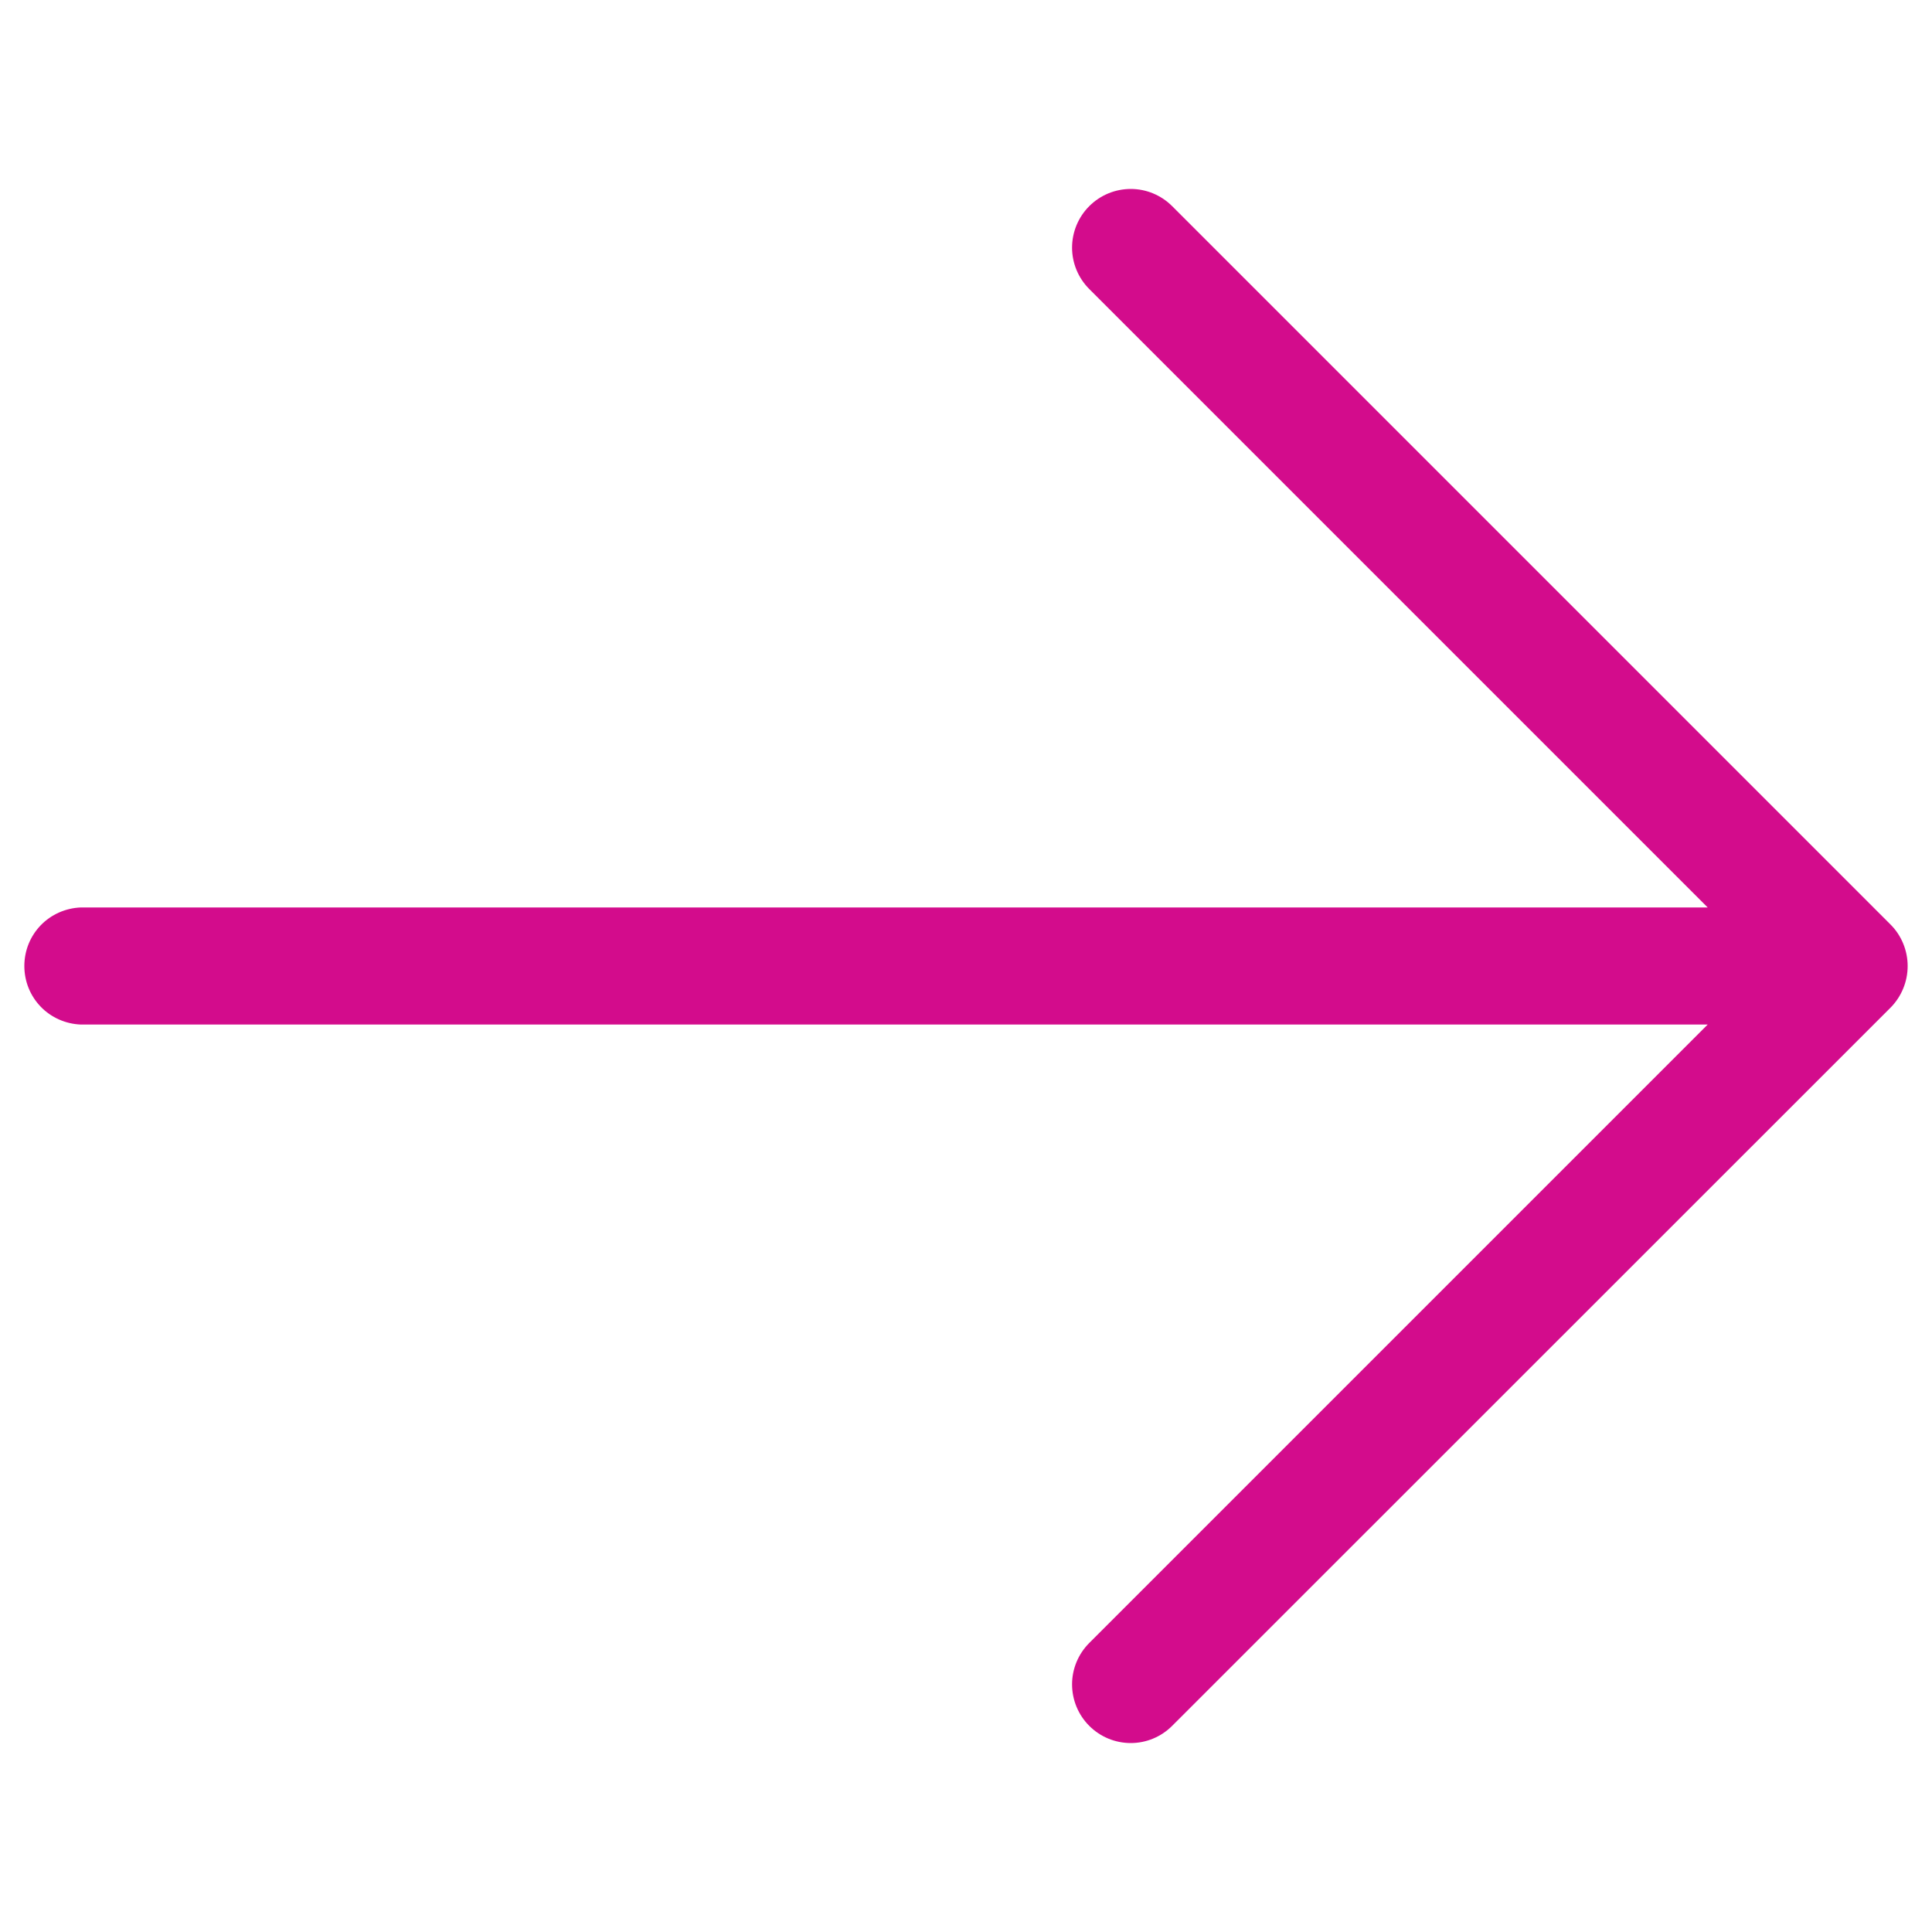 <svg width="10" height="10" viewBox="0 0 10 10" fill="none" xmlns="http://www.w3.org/2000/svg">
<path d="M9.786 5.215L6.067 8.933C6.01 8.99 5.933 9.022 5.853 9.022C5.772 9.022 5.695 8.99 5.638 8.933C5.581 8.876 5.549 8.799 5.549 8.718C5.549 8.638 5.581 8.561 5.638 8.504L8.839 5.303L0.418 5.303C0.34 5.3 0.265 5.267 0.211 5.211C0.156 5.154 0.126 5.079 0.126 5C0.126 4.921 0.156 4.846 0.211 4.789C0.265 4.733 0.34 4.7 0.418 4.697L8.839 4.697L5.638 1.496C5.581 1.439 5.549 1.362 5.549 1.282C5.549 1.201 5.581 1.124 5.638 1.067C5.695 1.01 5.772 0.978 5.853 0.978C5.933 0.978 6.01 1.01 6.067 1.067L9.786 4.786C9.842 4.842 9.874 4.92 9.874 5C9.874 5.081 9.842 5.158 9.786 5.215Z" fill="#D30C8C"/>
</svg>
